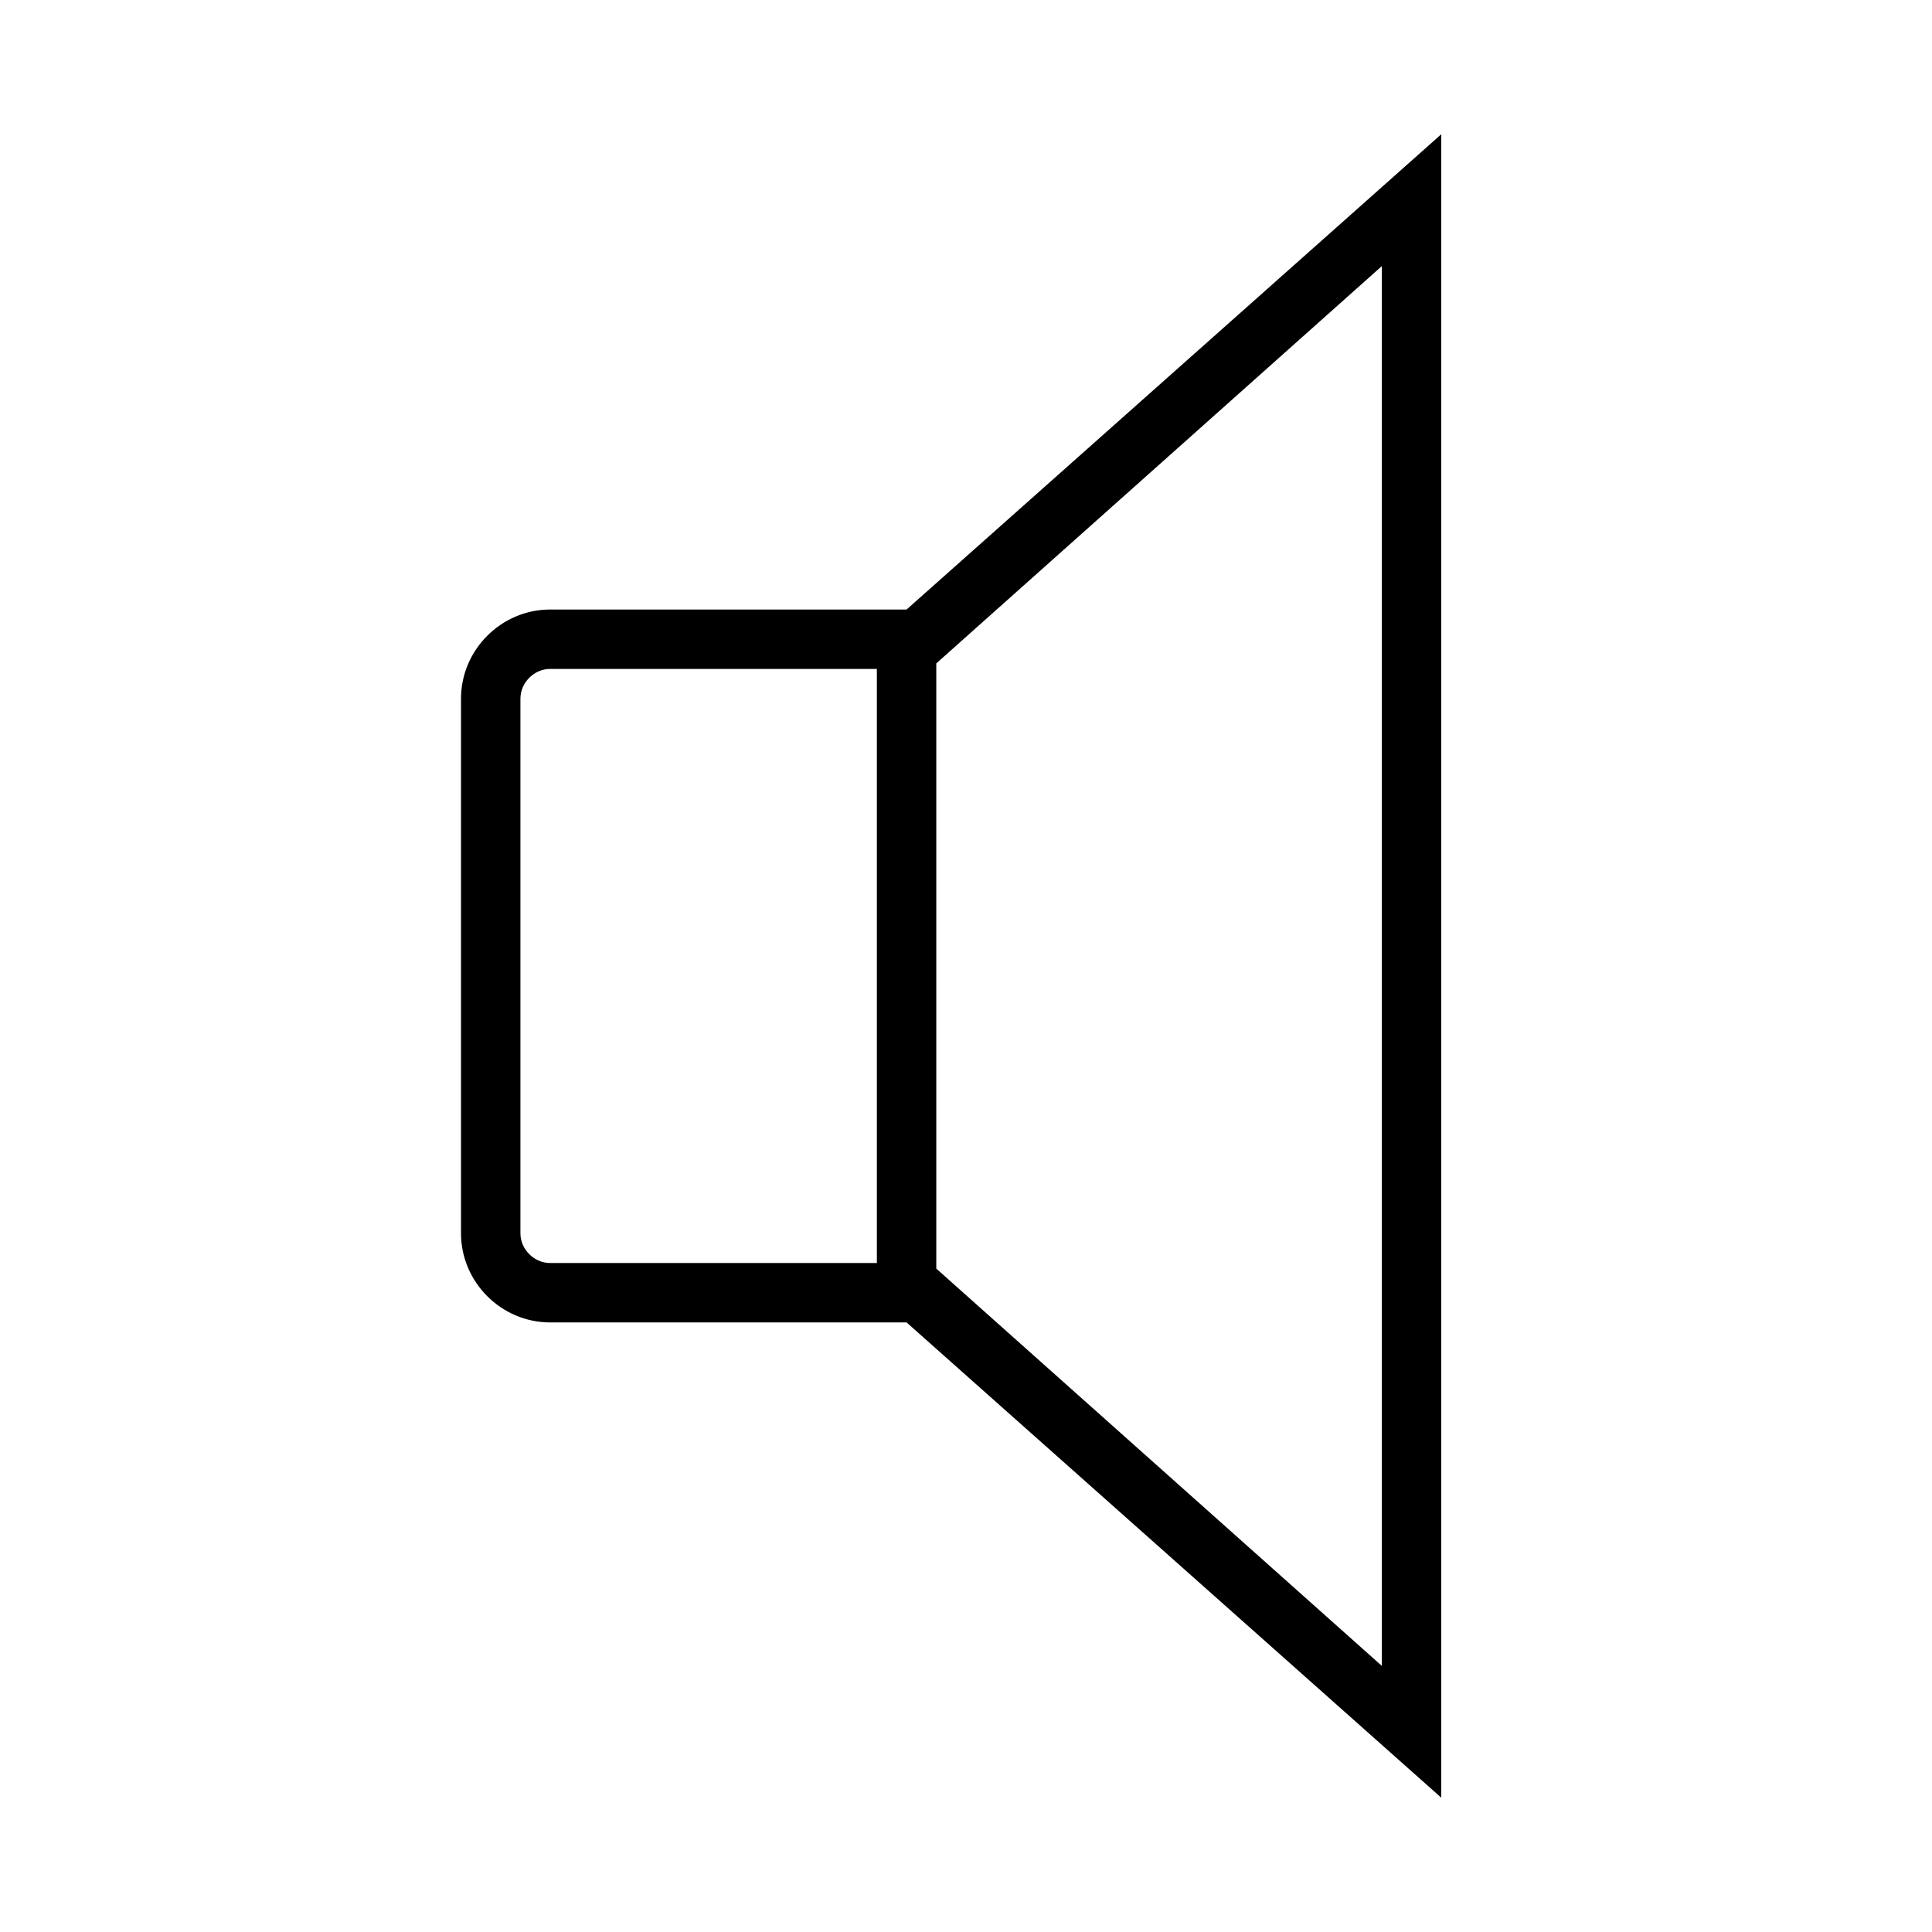 <?xml version="1.0" encoding="UTF-8"?>
<!-- Uploaded to: ICON Repo, www.svgrepo.com, Generator: ICON Repo Mixer Tools -->
<svg fill="#000000" width="800px" height="800px" version="1.1" viewBox="144 144 512 512" xmlns="http://www.w3.org/2000/svg">
 <path d="m525.95 179.58-141.7 125.95h-94.465c-12.941 0-23.613 10.672-23.613 23.613v141.7c0 12.941 10.672 23.613 23.613 23.613h94.465l141.7 125.95zm-15.742 34.934v370.97l-118.08-105.29v-160.39zm-220.42 106.76h86.594v157.44h-86.594c-4.234 0-7.871-3.621-7.871-7.871v-141.7c0-4.25 3.637-7.871 7.871-7.871z"/>
</svg>